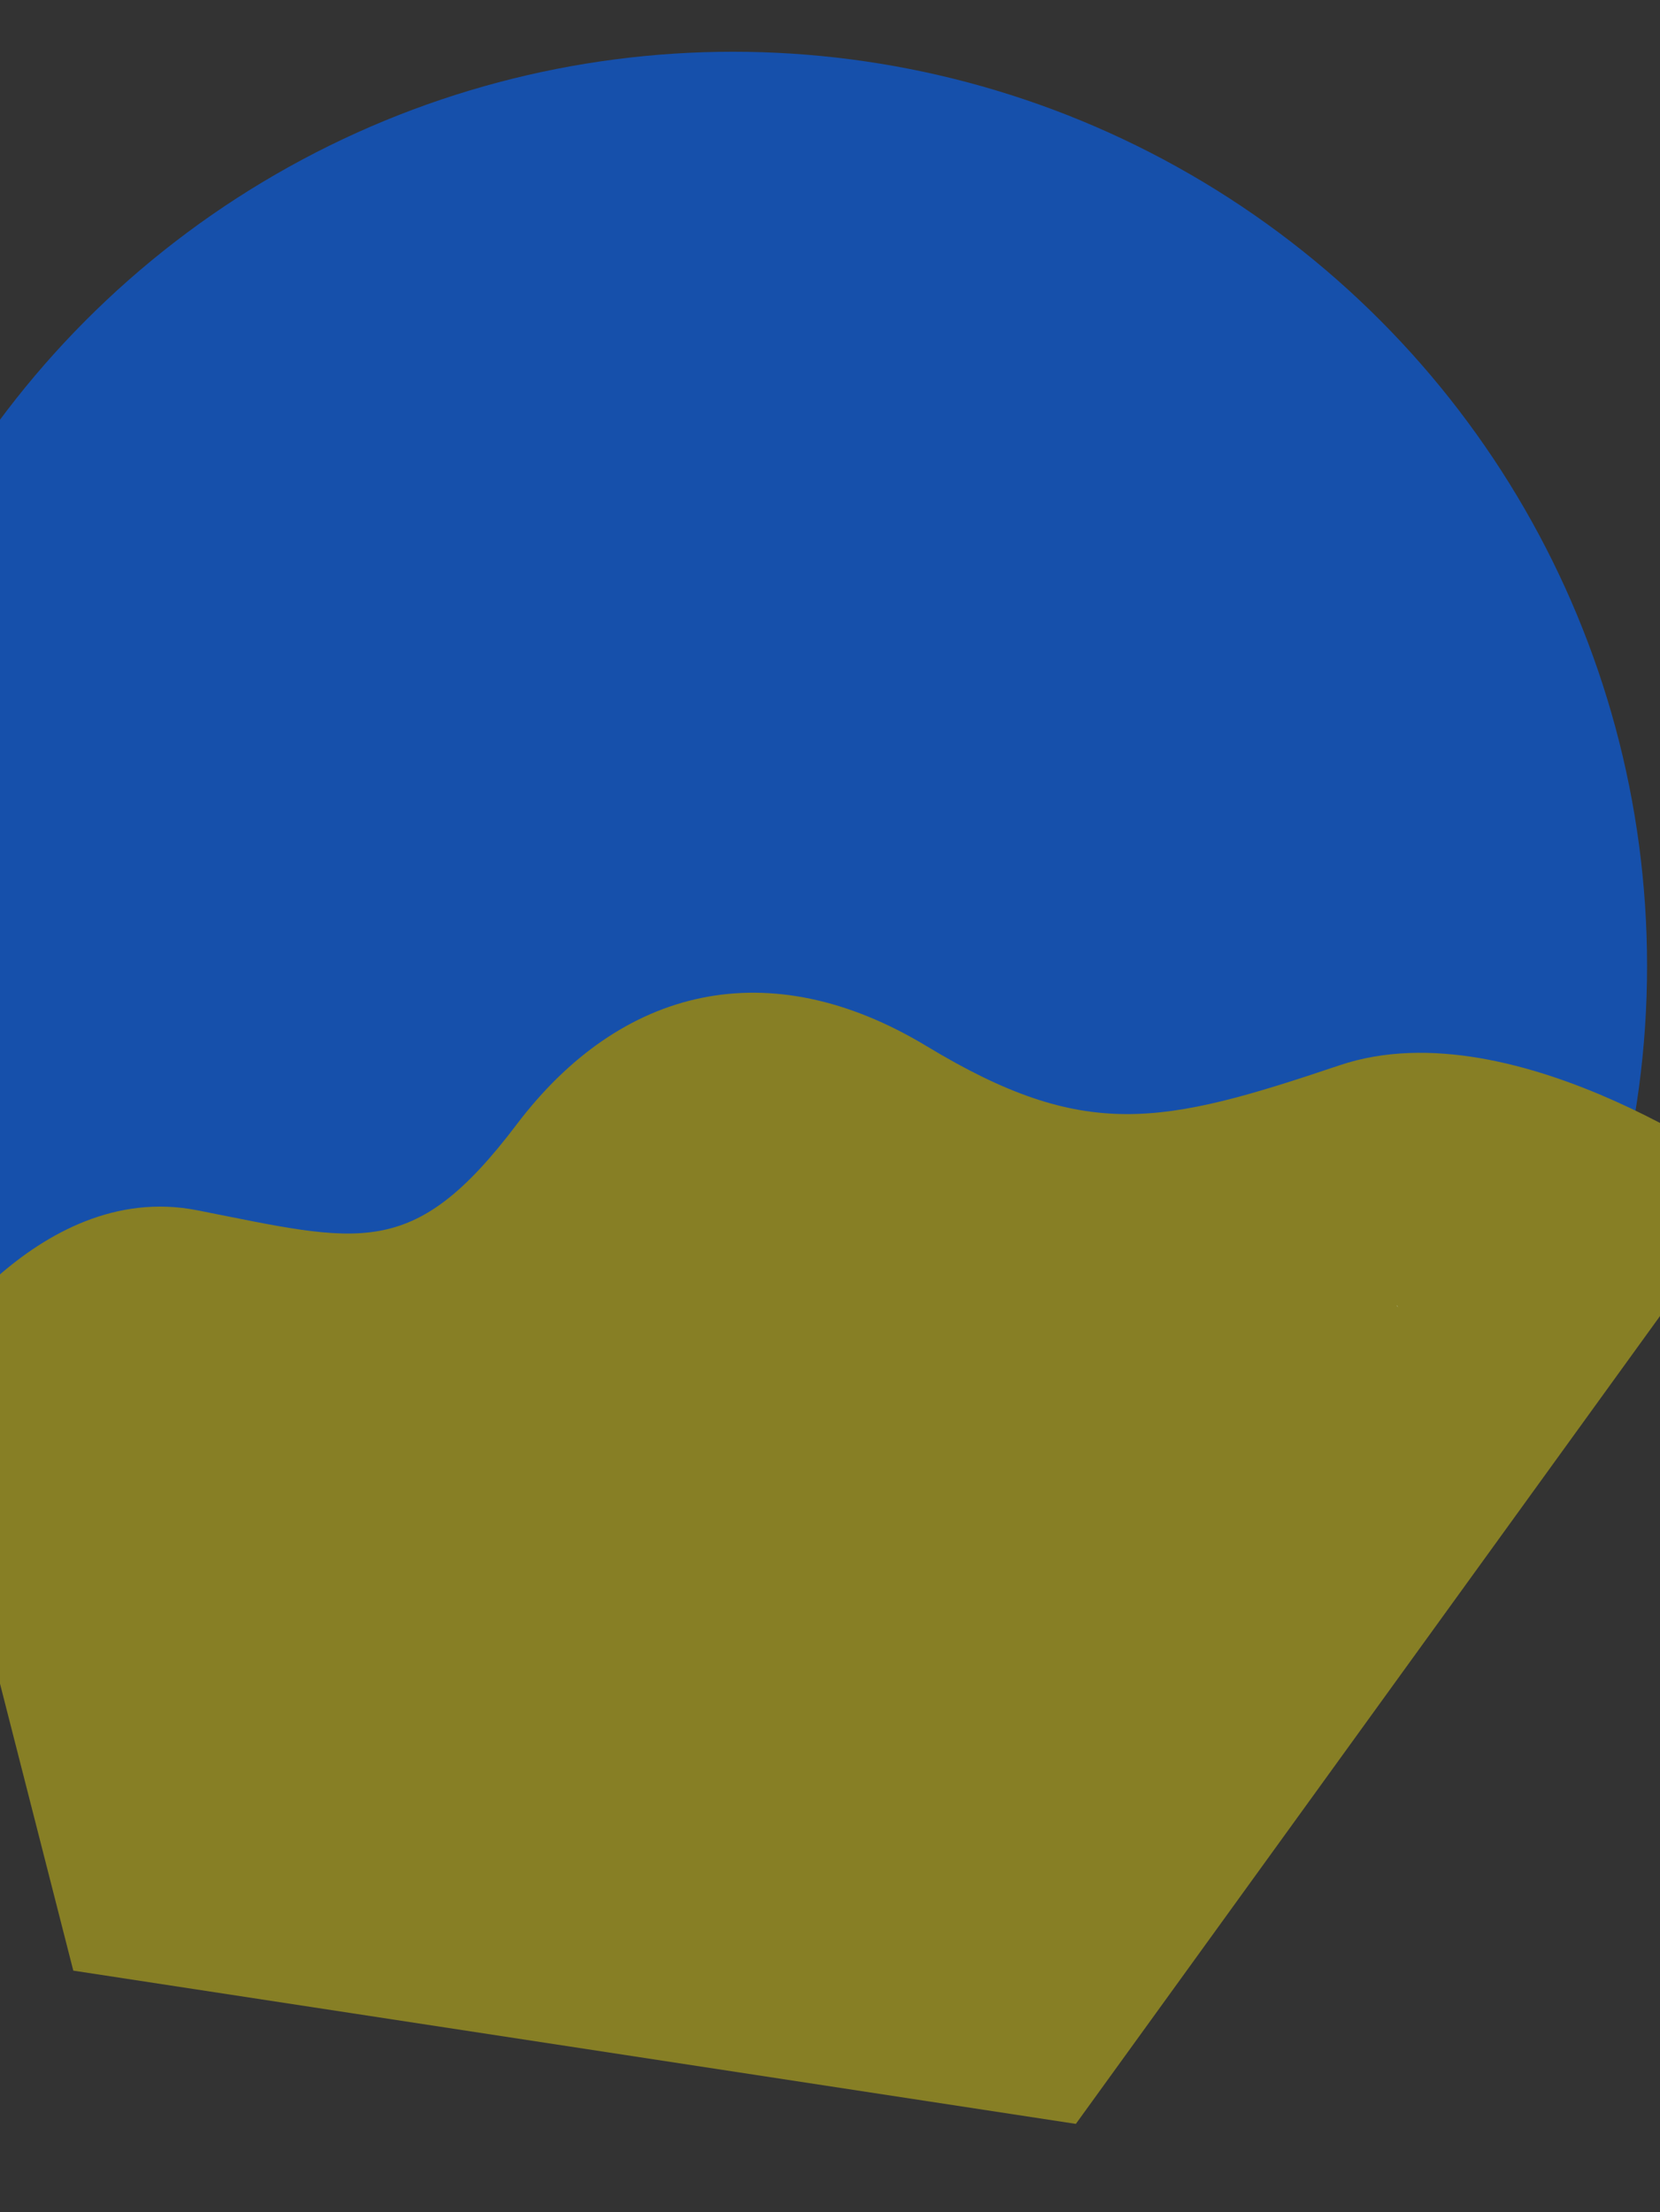 <?xml version="1.0" encoding="UTF-8"?>
<svg xmlns="http://www.w3.org/2000/svg" width="385" height="513" viewBox="0 0 385 513" fill="none">
  <rect x="0" y="0" width="385" height="513" fill="#333333" stroke="none"/>
  <g clip-path="url(#clip0_1619_3835)">
    <circle cx="170" cy="224" r="212" fill="#1650AB"></circle>
    <path d="M-18.744 317.068C-18.744 317.068 8.058 273.255 45.708 280.664C83.358 288.073 95.654 292.714 119.822 260.775C143.99 228.836 178.303 220.49 214.937 242.625C251.572 264.76 269.338 260.983 310.698 247.042C352.057 233.101 407.465 274.138 407.465 274.138L249.522 492.541L17 457L-18.744 317.068Z" fill="#877F25"></path>
    <path d="M324.282 303.183C324.259 303.16 324.282 303.16 324.282 303.183C324.191 303.046 324.1 302.932 324.032 302.795C323.895 302.658 323.873 302.727 324.282 303.183Z" fill="#D7F6F5"></path>
  </g>
  <defs>
    <clipPath id="clip0_1619_3835">
      <rect width="385" height="513" fill="white"></rect>
    </clipPath>
  </defs>
</svg>
